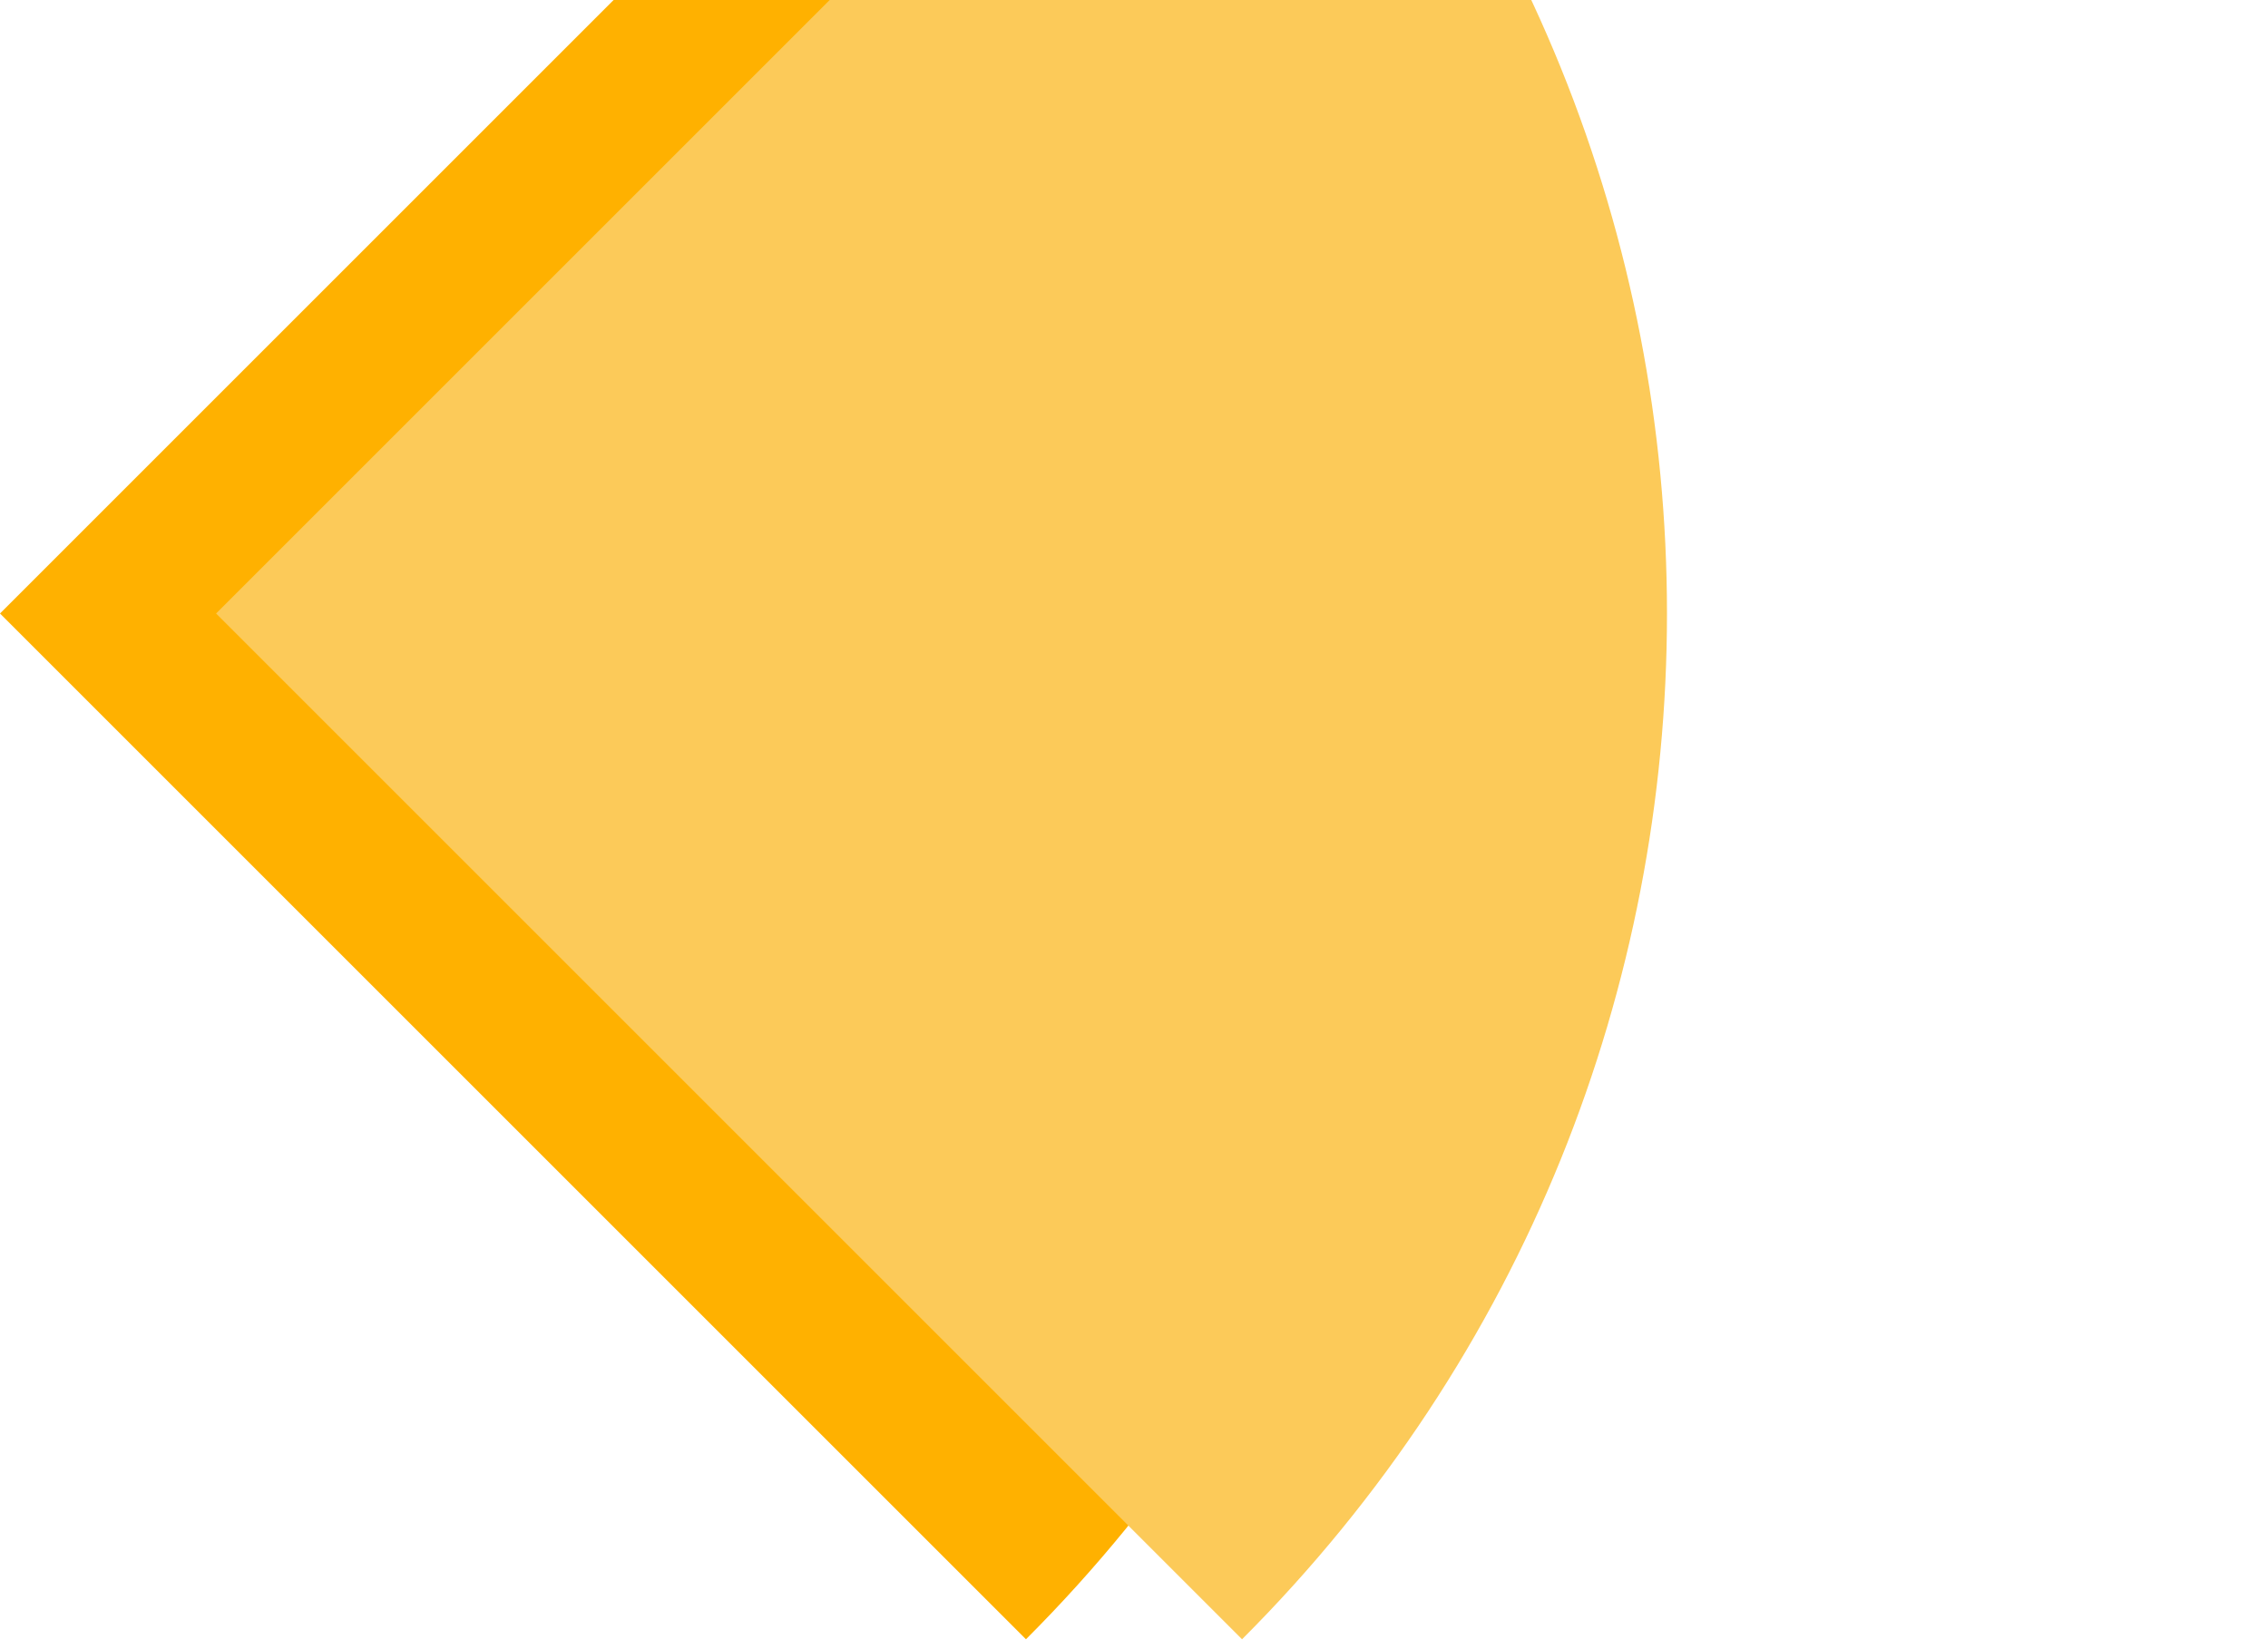 <svg width="11" height="8" viewBox="0 0 11 8" fill="none" xmlns="http://www.w3.org/2000/svg">
<path d="M4.976 -2L-0 2.976L4.976 7.952C7.724 5.204 7.724 0.748 4.976 -2Z" fill="#FFB100"/>
<path d="M6.024 -2L1.048 2.976L6.024 7.952C8.772 5.204 8.772 0.748 6.024 -2Z" fill="#FCCA59"/>
</svg>
